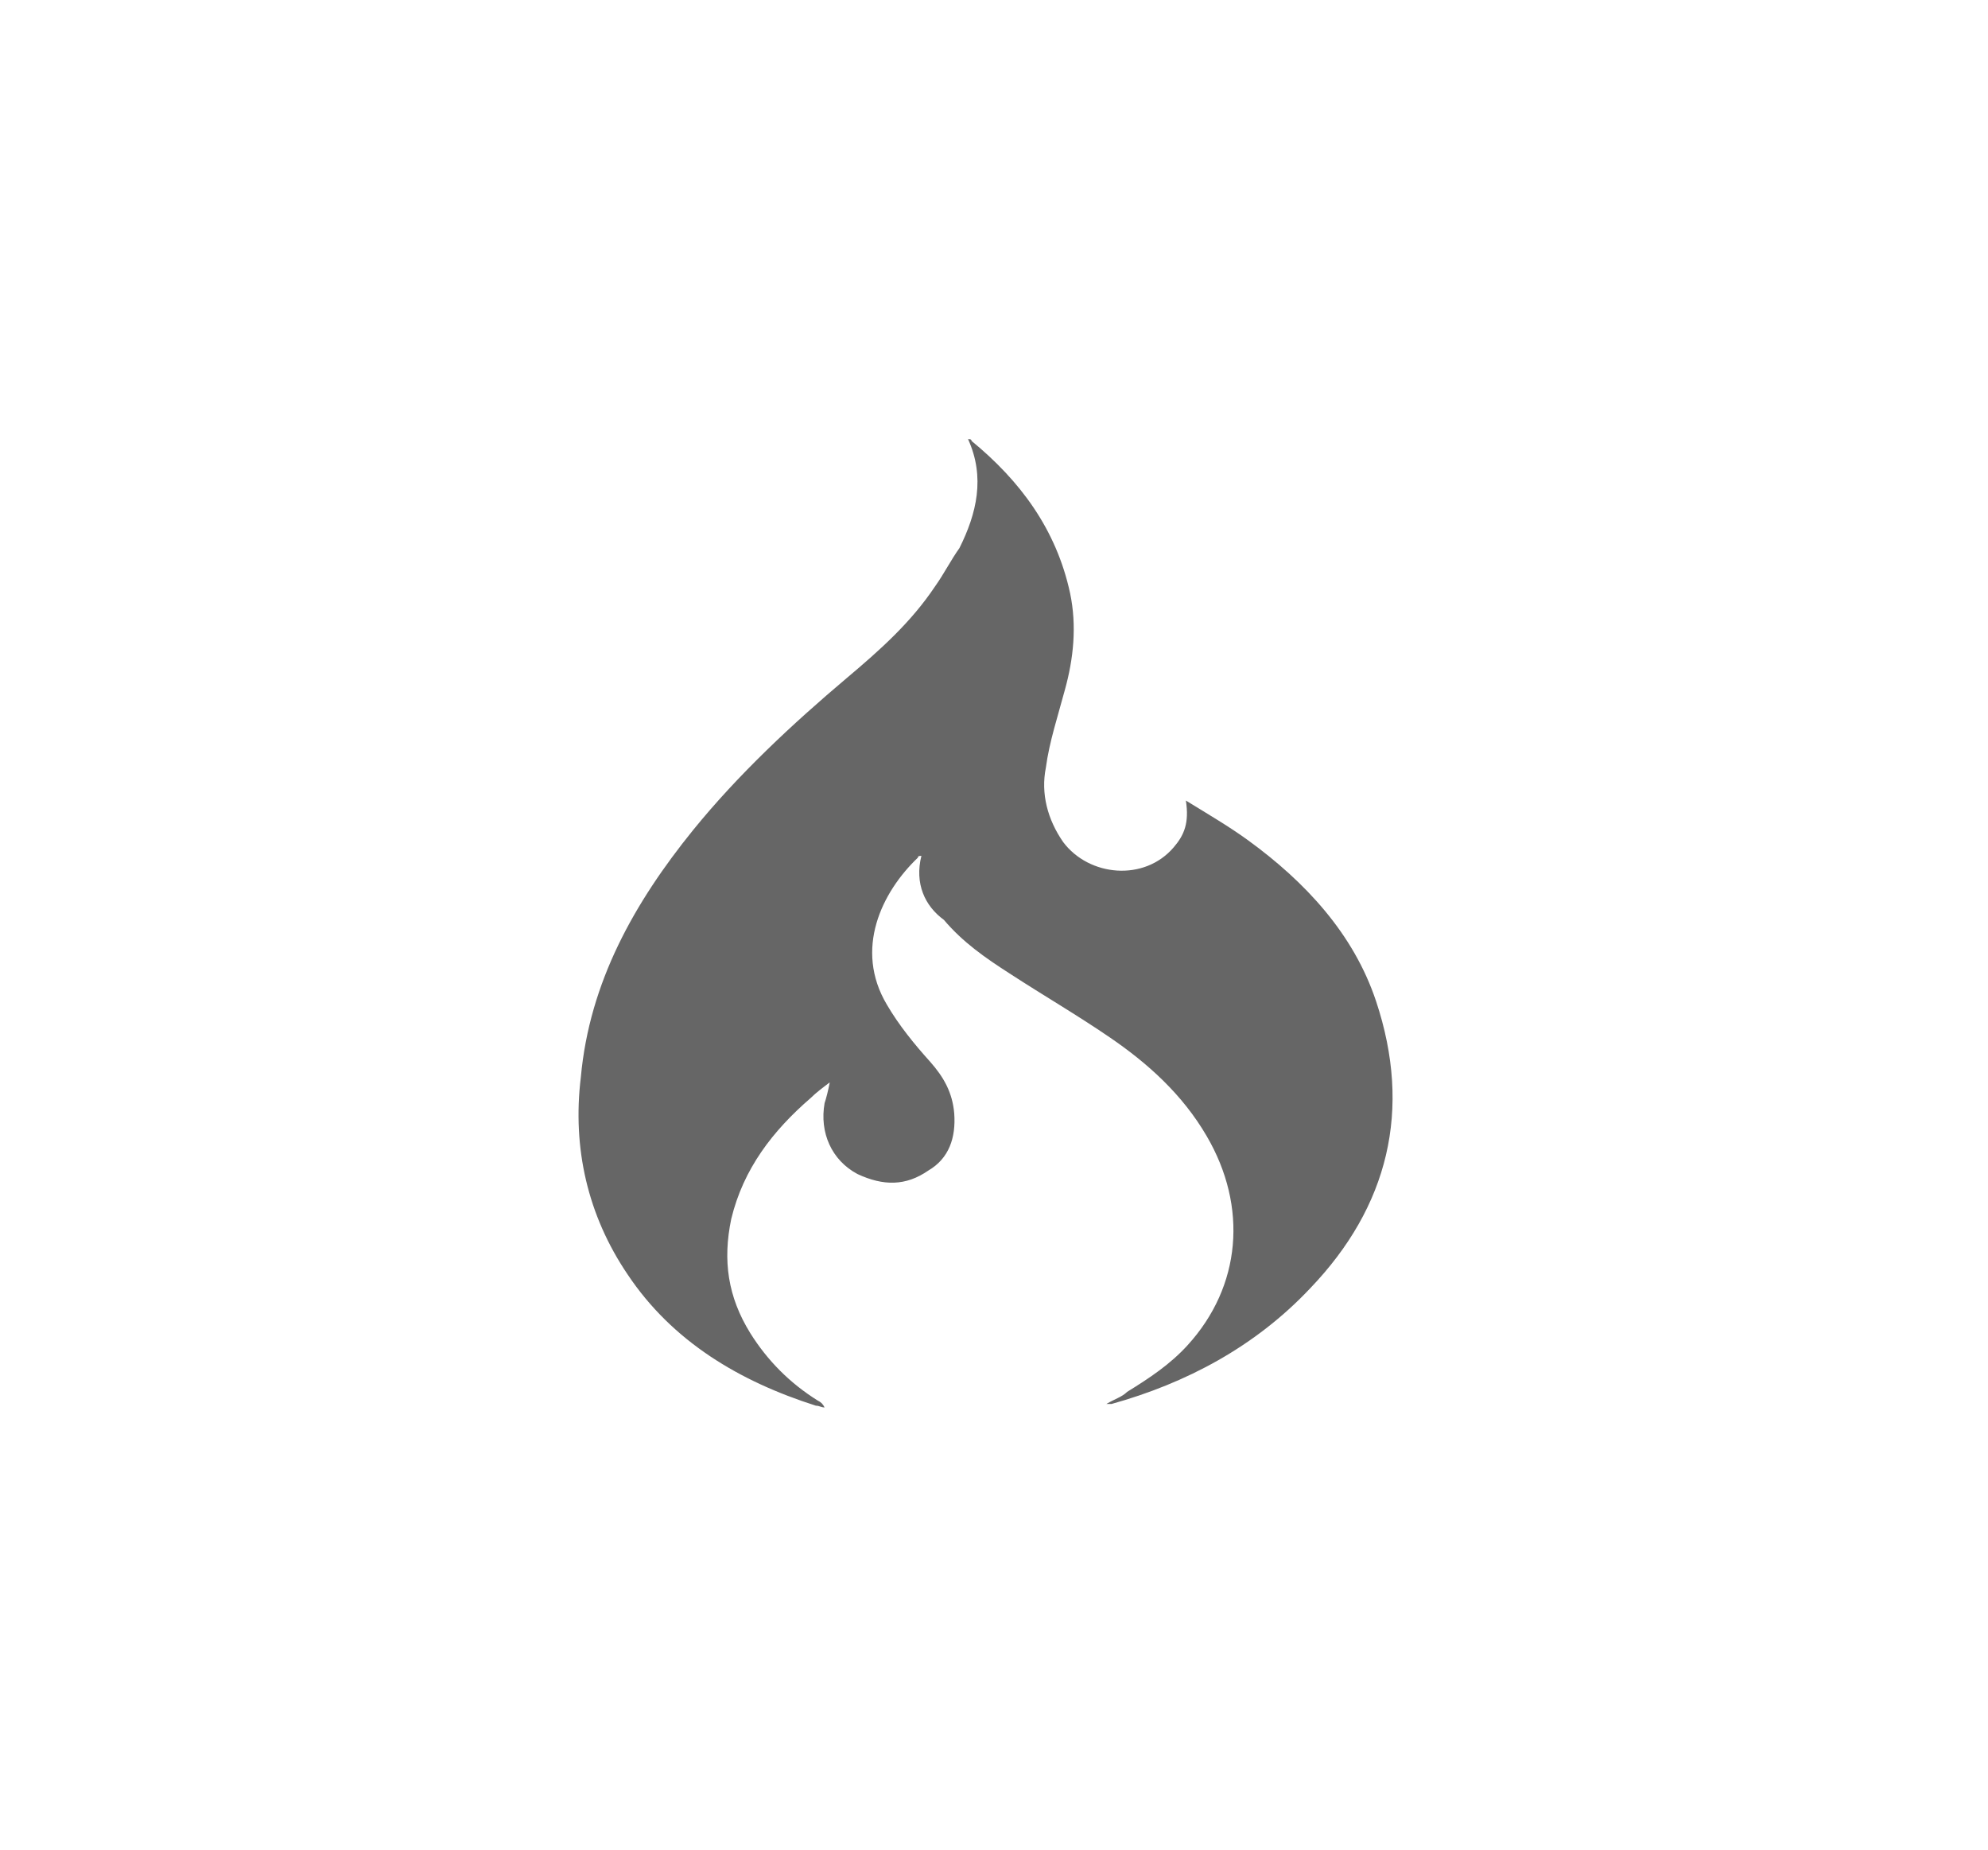 <?xml version="1.0" encoding="utf-8"?>
<!-- Generator: Adobe Illustrator 21.0.0, SVG Export Plug-In . SVG Version: 6.00 Build 0)  -->
<svg version="1.1" id="Capa_1" xmlns="http://www.w3.org/2000/svg" x="0px" y="0px"
     viewBox="0 0 115 107" style="enable-background:new 0 0 115 107;" xml:space="preserve">
<style type="text/css">
	.st0{fill:#666666;}
</style>
    <title>Codelgniter Tools Technologies</title>
    <g>
	<path class="st0" d="M53.3,49.5c-0.1,0-0.2,0-0.2,0.1c-2.1,2-3.7,5.3-1.8,8.5c0.7,1.2,1.6,2.3,2.5,3.3c0.8,0.9,1.3,1.8,1.4,3
		c0.1,1.4-0.3,2.6-1.5,3.3c-1.3,0.9-2.6,0.9-4.1,0.2c-1.5-0.8-2.2-2.4-1.9-4.1c0.1-0.3,0.2-0.7,0.3-1.2c-0.4,0.3-0.8,0.6-1.1,0.9
		c-2.2,1.9-3.9,4.1-4.6,7c-0.5,2.4-0.2,4.5,1.1,6.6c1,1.6,2.3,2.9,3.9,3.9c0.2,0.1,0.3,0.2,0.4,0.4c-0.2,0-0.3-0.1-0.5-0.1
		c-4.4-1.4-8.3-3.7-10.9-7.6c-2.3-3.4-3.2-7.3-2.7-11.4c0.5-5.5,3.1-10.1,6.5-14.3c2.6-3.2,5.7-6.1,8.9-8.8c1.9-1.6,3.7-3.2,5.1-5.3
		c0.5-0.7,0.9-1.5,1.4-2.2c1-2,1.5-4.1,0.5-6.3c0.1,0,0.2,0,0.2,0.1c2.8,2.3,4.9,5.1,5.7,8.8c0.4,1.9,0.2,3.8-0.3,5.6
		c-0.4,1.5-0.9,3-1.1,4.5c-0.3,1.5,0.1,3,1,4.3c1.5,2,4.7,2.3,6.4,0.3c0.6-0.7,0.9-1.4,0.7-2.7c1.3,0.8,2.5,1.5,3.6,2.3
		c3.3,2.4,6.1,5.4,7.4,9.3c2.1,6.3,0.7,11.9-3.8,16.6c-3.2,3.4-7.2,5.5-11.5,6.7c-0.1,0-0.2,0-0.3,0c0.5-0.3,0.9-0.4,1.2-0.7
		c1.3-0.8,2.5-1.6,3.5-2.7c3.1-3.4,3.5-8,1.1-12.1c-1.4-2.4-3.4-4.2-5.6-5.7c-1.9-1.3-3.8-2.4-5.8-3.7c-1.4-0.9-2.7-1.8-3.8-3.1
		C53.5,52.4,52.9,51.1,53.3,49.5z"/>
</g>
</svg>
